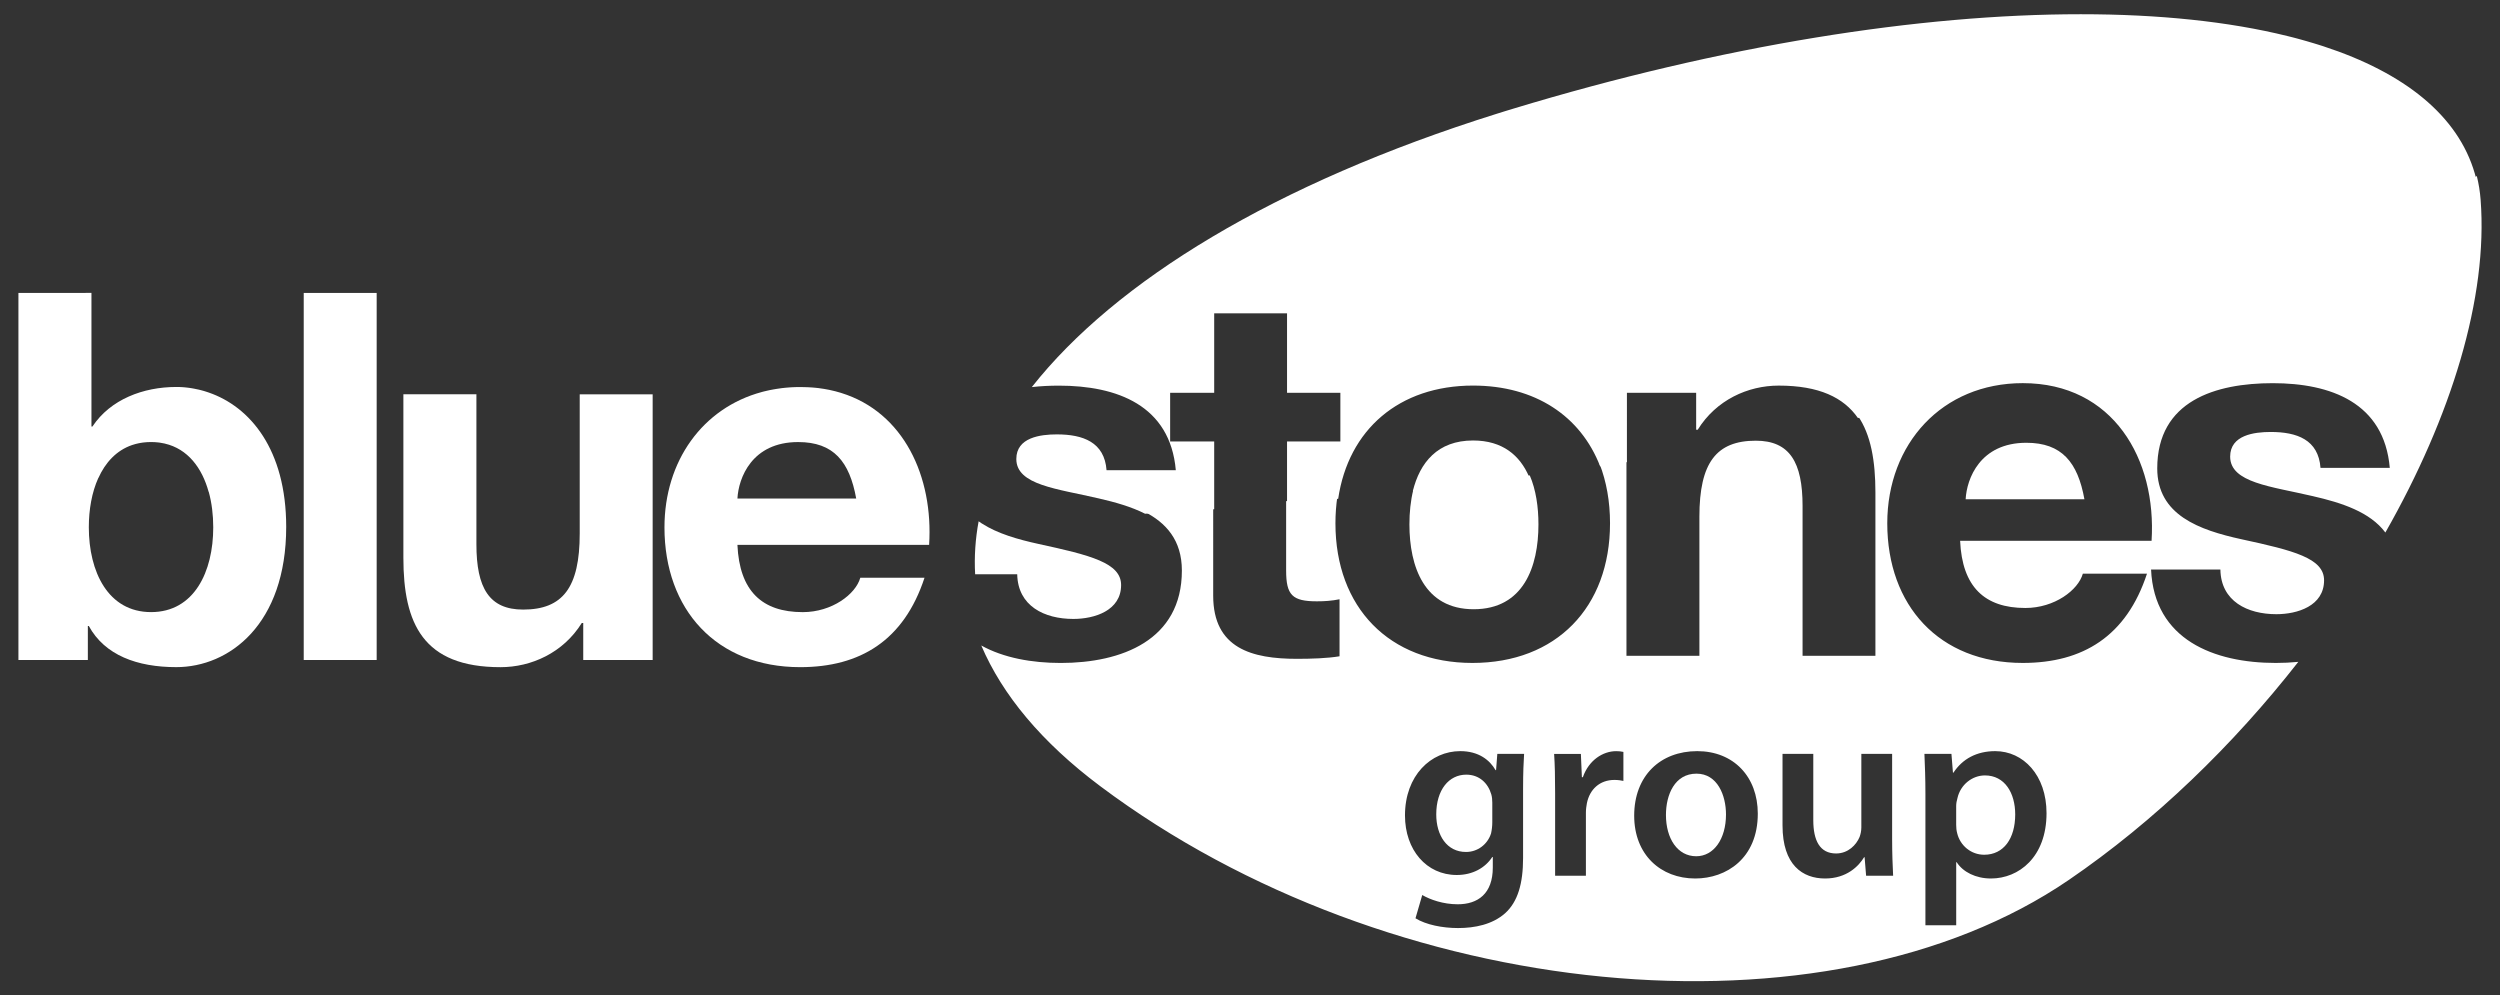 <svg xmlns="http://www.w3.org/2000/svg" xmlns:xlink="http://www.w3.org/1999/xlink" id="Layer_1" x="0px" y="0px" viewBox="0 0 1080 430" style="enable-background:new 0 0 1080 430;" xml:space="preserve"><rect x="0" y="0" width="1080" height="430" fill="#333333" stroke="none"/><style type="text/css">	.st0{fill:#00B5F0;}	.st1{fill:#262626;}	.st2{fill:#231F20;}	.st3{fill:#00ADEE;}	.st4{fill:#FFFFFF;}</style><g>	<path class="st4" d="M363.39,169.75c-0.06-0.02-0.12-0.04-0.18-0.06c-1.55-0.47-3.14-0.88-4.78-1.23  c-0.05-0.01-0.09-0.02-0.14-0.03c-0.01,0-0.02,0-0.03-0.01c-0.05-0.01-0.11-0.02-0.17-0.03c-1.35-0.27-2.73-0.5-4.14-0.68  c-0.06-0.01-0.11-0.02-0.17-0.03c-0.02-0.01-0.04-0.01-0.07-0.01c-0.16-0.02-0.32-0.03-0.48-0.05c-0.28-0.03-0.56-0.06-0.84-0.09  c-0.04,0-0.07-0.01-0.11-0.01c-0.07,0-0.13-0.01-0.2-0.02c-0.16-0.02-0.31-0.03-0.47-0.04c-0.27-0.02-0.54-0.05-0.81-0.07  c-0.04,0-0.07-0.01-0.11-0.01c-0.08-0.01-0.16-0.01-0.23-0.01c-0.07-0.01-0.13-0.01-0.2-0.01c-0.38-0.03-0.76-0.05-1.14-0.07  c-0.02,0-0.05,0-0.07,0c-0.08,0-0.15,0-0.22-0.01c-0.1,0-0.2-0.01-0.3-0.01c-0.94-0.04-1.9-0.07-2.87-0.07  c-0.54,0-1.08,0-1.61,0.02c-0.26,0.01-0.52,0.02-0.78,0.03c-0.24,0.01-0.48,0.01-0.71,0.02c-0.11,0-0.21,0.01-0.32,0.02  c-0.28,0.01-0.56,0.03-0.84,0.05c-0.16,0.01-0.34,0.02-0.5,0.03c-0.39,0.02-0.77,0.06-1.16,0.1c-0.13,0.01-0.26,0.02-0.4,0.03h0  c-0.12,0.01-0.23,0.03-0.35,0.04c-0.34,0.03-0.69,0.07-1.03,0.11c-0.05,0-0.09,0.01-0.14,0.01c-0.27,0.03-0.54,0.08-0.81,0.12  c-0.49,0.06-0.99,0.13-1.47,0.21c-0.46,0.07-0.91,0.15-1.36,0.23c-0.52,0.09-1.04,0.19-1.55,0.29c-0.38,0.08-0.75,0.17-1.13,0.25  c-0.57,0.13-1.15,0.26-1.71,0.4c-0.22,0.06-0.44,0.12-0.66,0.18c-25.63,6.9-42.08,29.85-42.08,58.47c0,35.53,22.42,60.4,58.62,60.4  c25.97,0,44.83-11.55,53.72-38.62h-27.74c-1.99,7.11-12.22,14.85-24.87,14.85c-17.55,0-27.32-9.09-28.21-29.05h82.81  C403.26,205.89,390.42,178.12,363.39,169.75z M369.88,215.37h-51.31c0.47-8.88,6.22-24.4,26.22-24.4  C360.11,190.97,367,199.38,369.88,215.37z"></path>	<path class="st4" d="M90.13,169.56c-0.14-0.05-0.28-0.1-0.42-0.14c-0.44-0.15-0.87-0.28-1.31-0.42c-0.21-0.06-0.41-0.12-0.62-0.18  c-0.41-0.11-0.81-0.23-1.22-0.33c-0.27-0.07-0.54-0.13-0.81-0.19c-0.58-0.13-1.15-0.25-1.73-0.36c-0.32-0.06-0.65-0.13-0.97-0.18  c-0.06-0.01-0.11-0.02-0.17-0.03c-0.04-0.01-0.09-0.01-0.13-0.02c-0.13-0.02-0.27-0.04-0.4-0.06c-0.07-0.01-0.13-0.02-0.2-0.03  c-0.11-0.01-0.22-0.03-0.33-0.05c-0.21-0.03-0.42-0.05-0.64-0.08c-0.13-0.01-0.27-0.03-0.4-0.05c-0.07-0.01-0.13-0.01-0.2-0.02  c-0.11-0.01-0.22-0.02-0.33-0.03c-0.02,0-0.04,0-0.05-0.01c-0.16-0.02-0.33-0.03-0.49-0.05c-0.17-0.01-0.34-0.03-0.51-0.04  c-0.18-0.01-0.37-0.02-0.55-0.04c-0.06,0-0.13-0.01-0.19-0.01c-0.13-0.01-0.26-0.01-0.39-0.02c-0.18-0.01-0.36-0.02-0.54-0.02  c-0.12,0-0.24-0.01-0.37-0.01c-0.34-0.01-0.68-0.01-1.02-0.01c-14.21,0-28.42,5.33-36.21,17.09h-0.42v-57.73H7.96v74.99v83.58  h29.99v-14.68h0.42c6.9,12.64,20.9,17.77,37.77,17.77c22.88,0,47.5-18.44,47.5-60.61C123.63,194.2,108.04,175.71,90.13,169.56z   M65.27,264.43c-18.65,0-26.9-17.51-26.9-36.63c0-7.7,1.31-15.11,4.07-21.24c0.01,0,0.02,0.01,0.03,0.01  c3.03-6.77,7.83-11.98,14.56-14.3c0.01,0,0.02-0.01,0.04-0.01c0.36-0.12,0.73-0.23,1.11-0.34c0.11-0.03,0.23-0.07,0.34-0.1  c0.3-0.08,0.61-0.15,0.92-0.22c0.18-0.04,0.35-0.08,0.53-0.12c0.27-0.05,0.54-0.1,0.81-0.15c0.28-0.05,0.56-0.09,0.85-0.13  c0.13-0.02,0.27-0.04,0.41-0.05c0.46-0.05,0.92-0.1,1.39-0.13c0.09-0.01,0.17-0.01,0.26-0.01c0.52-0.03,1.05-0.05,1.58-0.05  c0.55,0,1.08,0.02,1.61,0.05c0.06,0,0.12,0.01,0.17,0.01c0.49,0.03,0.97,0.08,1.44,0.13c0.09,0.01,0.18,0.02,0.26,0.03  c0.17,0.02,0.33,0.05,0.5,0.08c0.58,0.09,1.15,0.19,1.7,0.31c0.09,0.02,0.17,0.04,0.26,0.06c9.91,2.31,16.07,10.46,18.92,20.86  c0.02,0,0.03,0,0.05,0.01c1.31,4.74,1.94,9.95,1.94,15.31C92.13,246.92,83.92,264.43,65.27,264.43z"></path>	<path class="st4" d="M250.44,224.72v5.75c0,23.35-7.32,32.87-24.45,32.87c-14.64,0-20.18-9.31-20.18-28.21v-12.65v-52.15h-31.55  v50.04v20.56c0,28.42,8.46,47.29,41.96,47.29c13.32,0,27.11-6.22,35.11-19.08h0.63v15.99h29.99v-59.3v-55.49h-31.51V224.72z"></path>	<polygon class="st4" points="131.21,216.77 131.21,285.12 162.72,285.12 162.72,219.47 162.72,126.55 131.21,126.55  "></polygon>	<path class="st4" d="M636.36,190.29c-15.36,0-22.98,9.59-26.02,21.85c17.01-1.9,33.75-3.97,50.21-6.23  C656.61,196.78,649.16,190.29,636.36,190.29z"></path>	<path class="st4" d="M1069.67,77.02c-0.07-0.28-0.15-0.57-0.22-0.85c-0.02-0.06-0.03-0.11-0.05-0.16  c-0.09-0.33-0.18-0.66-0.27-0.99c0,0,0,0,0,0c-7.25-25.09-30.41-43.56-65.44-55.03h-0.01c-0.48-0.16-0.95-0.31-1.43-0.46  c-0.04-0.01-0.07-0.03-0.11-0.03c-0.42-0.13-0.85-0.27-1.28-0.4c-0.12-0.04-0.24-0.08-0.36-0.11c-0.38-0.12-0.76-0.23-1.14-0.35  c-0.16-0.05-0.32-0.1-0.48-0.14c-0.36-0.11-0.7-0.21-1.06-0.31c-0.17-0.05-0.35-0.1-0.52-0.16c-0.38-0.11-0.77-0.22-1.14-0.33  c-0.14-0.04-0.29-0.08-0.43-0.12c-0.37-0.1-0.73-0.21-1.1-0.31c-0.24-0.06-0.47-0.13-0.71-0.2c-0.29-0.08-0.59-0.16-0.88-0.24  c-0.32-0.09-0.66-0.18-0.99-0.27c-0.2-0.05-0.41-0.11-0.61-0.16c-0.37-0.1-0.75-0.19-1.12-0.29c-0.21-0.05-0.4-0.1-0.6-0.15  c-0.51-0.13-1.02-0.26-1.53-0.38c-0.04-0.01-0.07-0.02-0.11-0.03c-25.22-6.23-55.33-9.4-89.2-9.4  c-69.39,0-154.5,13.31-245.41,40.88c-1.03,0.31-2.06,0.63-3.09,0.94c-0.19,0.06-0.39,0.12-0.58,0.18c-0.86,0.27-1.7,0.53-2.55,0.8  c-0.2,0.06-0.39,0.12-0.59,0.18c-96.11,30.14-164.82,72.35-200.92,118.1c3.85-0.44,7.79-0.63,11.71-0.63  c25.02,0,48.06,8.44,50.5,36.54h-29.92c-0.89-12.15-10.21-15.48-21.47-15.48c-7.09,0-17.51,1.31-17.51,10.63  c0,11.31,17.72,12.83,35.65,17.04c7.06,1.62,14.05,3.59,19.98,6.61c10.01-0.59,19.97-1.24,29.85-1.95v-29.26h-19.03V169.7h19.03  v-34.34h31.47v34.34h23.04v21.01h-23.04v26.78c7.4-0.64,14.78-1.31,22.09-2.01c4.43-29.94,26.36-48.91,58.28-48.91  c26.8,0,46.49,13.16,54.89,34.88c3.87-0.6,7.74-1.2,11.57-1.81V169.7h29.91v15.95h0.67c7.98-12.87,21.69-19.07,34.98-19.07  c17.43,0,28.06,5.11,34.24,14.01c115.71-25.98,208.61-61.69,267.09-103.42C1069.7,77.12,1069.68,77.07,1069.67,77.02z"></path>	<path class="st4" d="M610.54,211.62c-1.17,4.72-1.67,9.83-1.67,14.94c0,18.23,6.43,36.63,27.74,36.63c21.57,0,28-18.4,28-36.63  c0-7.47-1.06-14.94-3.75-21.18h0C644.37,207.64,627.59,209.72,610.54,211.62z"></path>	<path class="st4" d="M424.19,226.17c0.01,0,0.01,0,0.02,0c6.74,4.36,15.55,6.87,24.37,8.8c22.63,4.91,35.74,8.21,35.74,17.77  c0,11.08-11.54,14.64-20.64,14.64c-12.48,0-23.98-5.54-24.24-19.29h-18.18c-0.42-7.61,0.09-15.25,1.51-22.9  c0.01,0.01,0.02,0.01,0.03,0.02c0,0,0,0.01,0,0.01L424.19,226.17z"></path>	<path class="st4" d="M875.38,191.28c-20,0-25.76,15.52-26.22,24.4h51.31C897.59,199.7,890.7,191.28,875.38,191.28z"></path>	<g>		<path class="st4" d="M732.88,334.22c-9.4,0-13.19,9.08-13.19,17.84c0,10.16,4.97,17.84,13.08,17.84c7.57,0,12.86-7.46,12.86-18.05   C745.63,343.63,741.96,334.22,732.88,334.22z"></path>		<path class="st4" d="M857.5,334.98c-5.51,0-10.59,4-11.89,9.84c-0.32,1.08-0.54,2.27-0.54,3.35v8.11c0,1.3,0.11,2.49,0.43,3.67   c1.3,5.4,6.05,9.3,11.67,9.3c8.43,0,13.4-7.03,13.4-17.4C870.58,342.55,866.04,334.98,857.5,334.98z"></path>		<path class="st4" d="M1071.63,86.33c-0.27-3.55-0.82-6.98-1.65-10.3c-58.55,41.78-151.56,77.54-267.42,103.54c0,0-0.01,0-0.01,0   c5.69,8.2,7.63,19.59,7.63,33.2v70.55h-31.47v-64.76c0-18.84-5.54-28.18-20.2-28.18c-17.07,0-24.37,9.55-24.37,32.82v60.11h-31.51   v-84.67c-3.84,0.61-7.71,1.22-11.58,1.81l-0.01,0c2.93,7.57,4.49,16.16,4.49,25.61c0,36.37-23.28,60.33-59.44,60.33   c-35.9,0-59.18-23.95-59.18-60.33c0-4.02,0.3-7.87,0.84-11.57c-0.01,0-0.01,0-0.02,0c-7.32,0.7-14.71,1.37-22.12,2.01v29.96   c0,10.64,2.66,13.31,13.31,13.31c3.3,0,6.42-0.21,9.76-0.89v24.63c-5.32,0.89-12.21,1.1-18.42,1.1   c-19.31,0-36.16-4.44-36.16-27.29V219c-9.89,0.71-19.86,1.36-29.89,1.95c0,0,0,0-0.01,0c9.55,4.85,16.37,12.4,16.37,25.53   c0,30.16-26.14,39.92-52.34,39.92c-12.39,0-24.64-2.17-34.32-7.55c9.07,21.26,26.03,41.8,51.39,60.77   c125.38,93.87,313.7,112.11,418.43,40.51c37.06-25.32,71.02-58.25,99.14-94.21c-3.21,0.32-6.47,0.47-9.72,0.47   c-26.61,0-52.56-9.98-53.89-40.36h29.95c0.21,13.76,11.75,19.3,24.17,19.3c9.09,0,20.62-3.55,20.62-14.64   c0-9.53-13.08-12.86-35.7-17.74c-18.19-3.99-36.37-10.42-36.37-30.6c0-29.28,25.28-36.82,49.9-36.82   c25.06,0,48.13,8.43,50.56,36.6h-29.93c-0.89-12.2-10.2-15.52-21.51-15.52c-7.1,0-17.52,1.33-17.52,10.64   c0,11.31,17.74,12.86,35.7,17.08c12.47,2.85,24.73,6.84,31.35,15.72C1059,179.93,1074.86,128.5,1071.63,86.33z M657.97,340.82   v29.83c0,11.03-2.27,18.92-7.78,23.89c-5.51,4.86-13.08,6.38-20.32,6.38c-6.7,0-13.84-1.41-18.38-4.22l2.92-10.05   c3.35,1.95,8.97,4,15.35,4c8.65,0,15.13-4.54,15.13-15.89v-4.54h-0.22c-3.03,4.65-8.43,7.78-15.35,7.78   c-13.08,0-22.37-10.81-22.37-25.73c0-17.3,11.24-27.78,23.89-27.78c8,0,12.75,3.89,15.24,8.21h0.22l0.54-7.03h11.57   C658.19,329.25,657.97,333.57,657.97,340.82z M701.32,337.36c-1.08-0.22-2.27-0.43-3.89-0.43c-6.38,0-10.7,4.11-11.89,10.05   c-0.22,1.19-0.43,2.59-0.43,4.11v27.24h-13.3v-35.67c0-7.13-0.11-12.21-0.43-16.97h11.56l0.43,10.05h0.43   c2.6-7.46,8.76-11.24,14.38-11.24c1.3,0,2.05,0.11,3.13,0.32V337.36z M732.34,379.51c-14.92,0-26.37-10.27-26.37-27.13   c0-17.3,11.35-27.89,27.24-27.89c15.67,0,26.16,11.03,26.16,27.02C759.36,370.86,745.74,379.51,732.34,379.51z M806.16,378.32   l-0.65-8h-0.22c-2.27,3.78-7.46,9.19-16.86,9.19c-9.62,0-18.38-5.73-18.38-22.92v-30.91h13.29v28.64c0,8.76,2.81,14.38,9.84,14.38   c5.3,0,8.76-3.78,10.16-7.13c0.43-1.19,0.76-2.59,0.76-4.11v-31.78h13.3v36.86c0,6.27,0.22,11.46,0.43,15.78H806.16z    M860.1,379.51c-6.59,0-12.11-2.81-14.81-7.03h-0.21v27.24h-13.3v-56.53c0-6.92-0.22-12.54-0.43-17.51h11.67l0.65,8.11h0.22   c3.89-5.95,10.05-9.3,18.05-9.3c12.11,0,22.16,10.38,22.16,26.81C884.09,370.32,872.09,379.51,860.1,379.51z M929.48,233.63   h-82.71c0.88,19.94,10.64,29.02,28.18,29.02c12.63,0,22.85-7.73,24.84-14.83h27.71c-8.87,27.04-27.71,38.57-53.65,38.57   c-36.16,0-58.55-24.84-58.55-60.33c0-34.34,23.7-60.54,58.55-60.54C912.88,165.53,931.72,198.36,929.48,233.63z"></path>		<path class="st4" d="M633.43,334.65c-7.46,0-12.97,6.49-12.97,17.19c0,8.97,4.54,16.21,12.86,16.21c4.97,0,9.3-3.24,10.81-8   c0.33-1.41,0.54-3.24,0.54-4.76v-8.54c0-1.19-0.11-2.49-0.43-3.57C642.84,338.33,639.05,334.65,633.43,334.65z"></path>	</g></g></svg>
